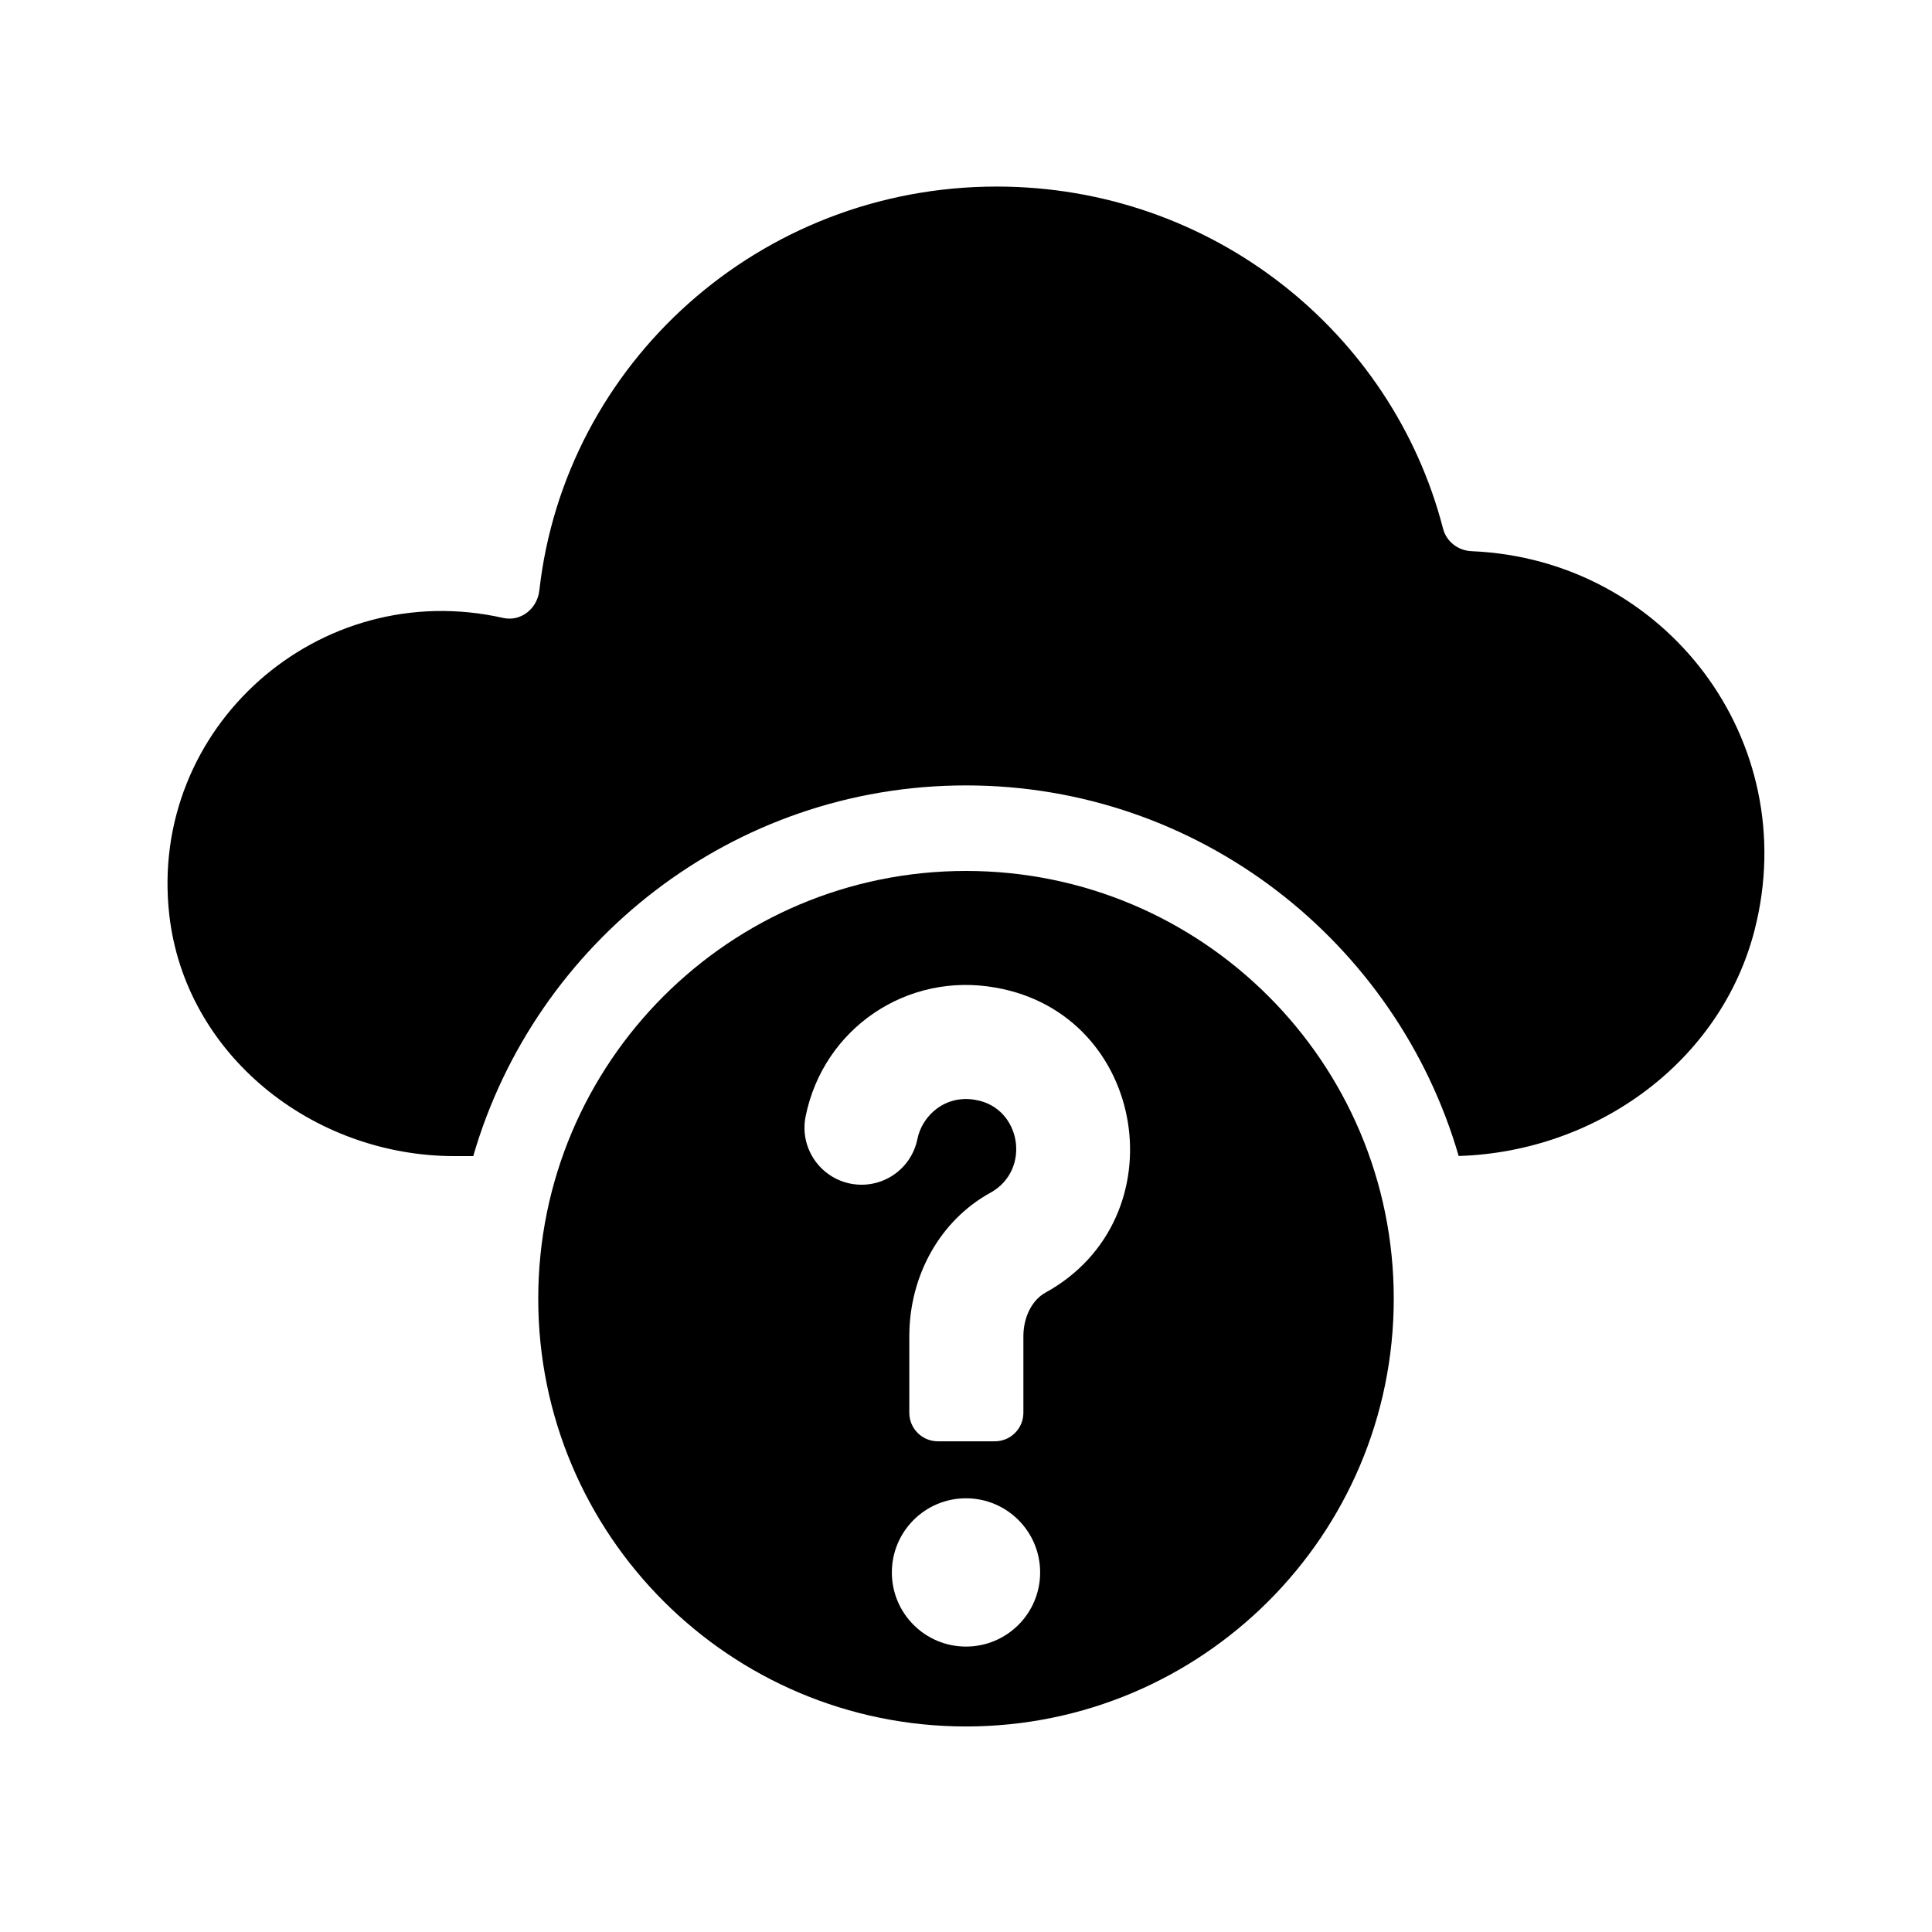 <?xml version="1.0" encoding="UTF-8"?>
<!-- Uploaded to: ICON Repo, www.svgrepo.com, Generator: ICON Repo Mixer Tools -->
<svg fill="#000000" width="800px" height="800px" version="1.1" viewBox="144 144 512 512" xmlns="http://www.w3.org/2000/svg">
 <g>
  <path d="m609 390.43c-8.984 35.023-41.977 58.805-78.438 59.918-16.441-56.648-68.699-98.207-130.57-98.207-61.883 0-114.15 41.578-130.58 98.242h-4.914c-37.742 0-71.461-26.949-75.637-63.953-5.594-49.555 39.59-89.699 88.457-78.676 4.742 1.066 9.074-2.484 9.609-7.254 6.754-60.211 58.371-107.06 121.2-107.06 56.98 0 104.82 38.52 118.28 90.602 0.906 3.508 3.965 5.875 7.629 6.031 51.434 2.18 87.793 50.309 74.957 100.36z"/>
  <path d="m400 374.81c-62.602 0-113.36 50.754-113.36 113.36-0.004 62.605 50.75 113.36 113.36 113.36 62.602 0 113.36-50.754 113.36-113.36 0-62.605-50.754-113.36-113.36-113.36zm0 205.55c-10.852 0-19.648-8.797-19.648-19.648 0-10.852 8.793-19.648 19.648-19.648 10.852 0 19.648 8.797 19.648 19.648 0 10.852-8.797 19.648-19.648 19.648zm21.047-93.789c-3.551 1.949-5.84 6.492-5.84 11.574v20.254c0 4.172-3.387 7.559-7.559 7.559h-15.113c-4.172 0-7.559-3.387-7.559-7.559v-20.254c0-16.176 8.227-30.758 21.484-38.051 10.922-6.019 8.16-22.496-3.84-24.59-8.098-1.523-14.242 4.133-15.496 10.332-1.652 8.191-9.586 13.477-17.816 11.824-8.176-1.668-13.469-9.637-11.809-17.816 4.711-23.293 26.848-38.344 50.344-34.113 40.223 7.012 48.848 61.195 13.203 80.84z"/>
 </g>
</svg>